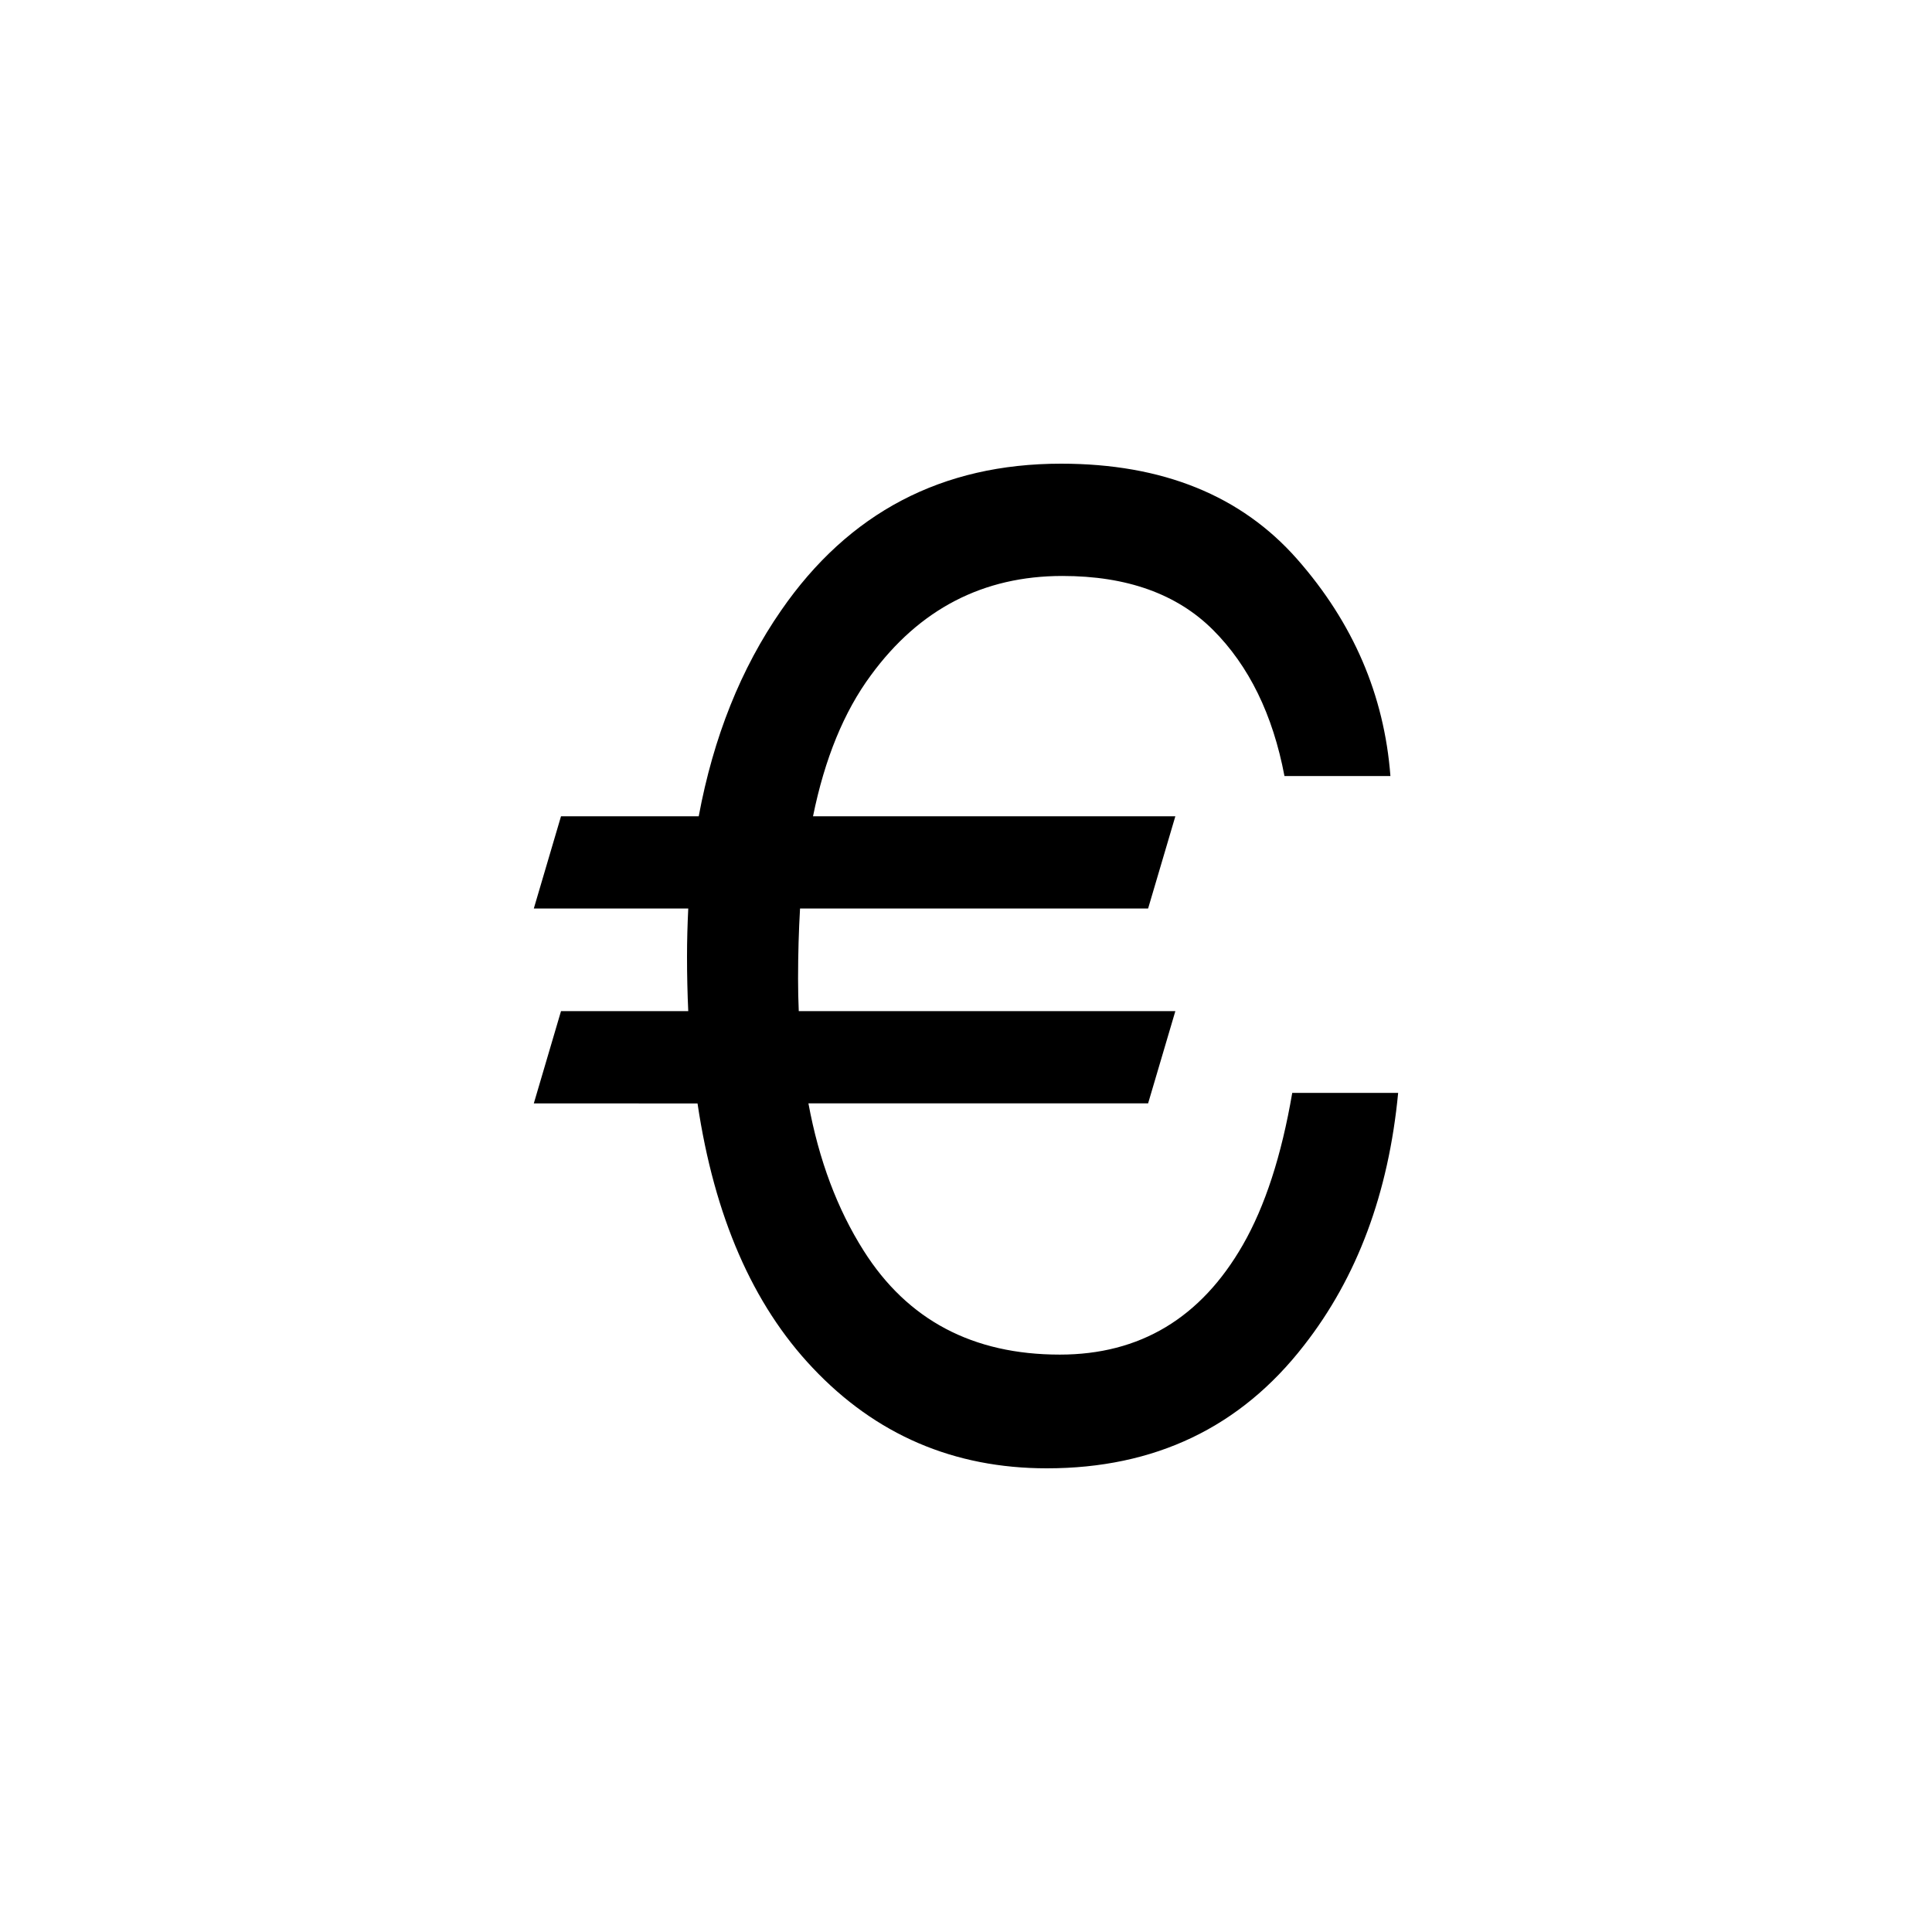 <?xml version="1.0" encoding="utf-8"?>
<!-- Generator: Adobe Illustrator 16.0.4, SVG Export Plug-In . SVG Version: 6.00 Build 0)  -->
<!DOCTYPE svg PUBLIC "-//W3C//DTD SVG 1.1//EN" "http://www.w3.org/Graphics/SVG/1.1/DTD/svg11.dtd">
<svg version="1.1" id="Layer_1" xmlns="http://www.w3.org/2000/svg" xmlns:xlink="http://www.w3.org/1999/xlink" x="0px" y="0px"
	 width="50px" height="50px" viewBox="0 0 50 50" enable-background="new 0 0 50 50" xml:space="preserve">
<path d="M13.815,28.556l0.704-2.388h3.293c-0.021-0.459-0.032-0.93-0.032-1.413c0-0.415,0.012-0.828,0.032-1.243h-3.997l0.704-2.387
	h3.564c0.381-2.049,1.092-3.826,2.133-5.327C21.965,13.266,24.379,12,27.461,12c2.623,0,4.658,0.823,6.109,2.47
	c1.45,1.648,2.254,3.519,2.414,5.614h-2.742c-0.301-1.591-0.92-2.853-1.849-3.782c-0.932-0.93-2.229-1.396-3.899-1.396
	c-2.049,0-3.703,0.857-4.957,2.572c-0.695,0.941-1.193,2.156-1.496,3.647h9.377l-0.705,2.387h-9.008
	c-0.033,0.571-0.051,1.176-0.051,1.815c0,0.292,0.006,0.572,0.018,0.841h9.746l-0.705,2.387h-8.791
	c0.271,1.468,0.748,2.738,1.43,3.814c1.134,1.793,2.822,2.688,5.076,2.688c2.074,0,3.652-0.947,4.738-2.841
	c0.572-0.996,1-2.309,1.277-3.932h2.741c-0.248,2.598-1.061,4.776-2.438,6.536C32.101,36.942,29.884,38,27.093,38
	c-2.408,0-4.43-0.869-6.065-2.604c-1.548-1.636-2.541-3.915-2.976-6.839L13.815,28.556L13.815,28.556z"/>
</svg>
